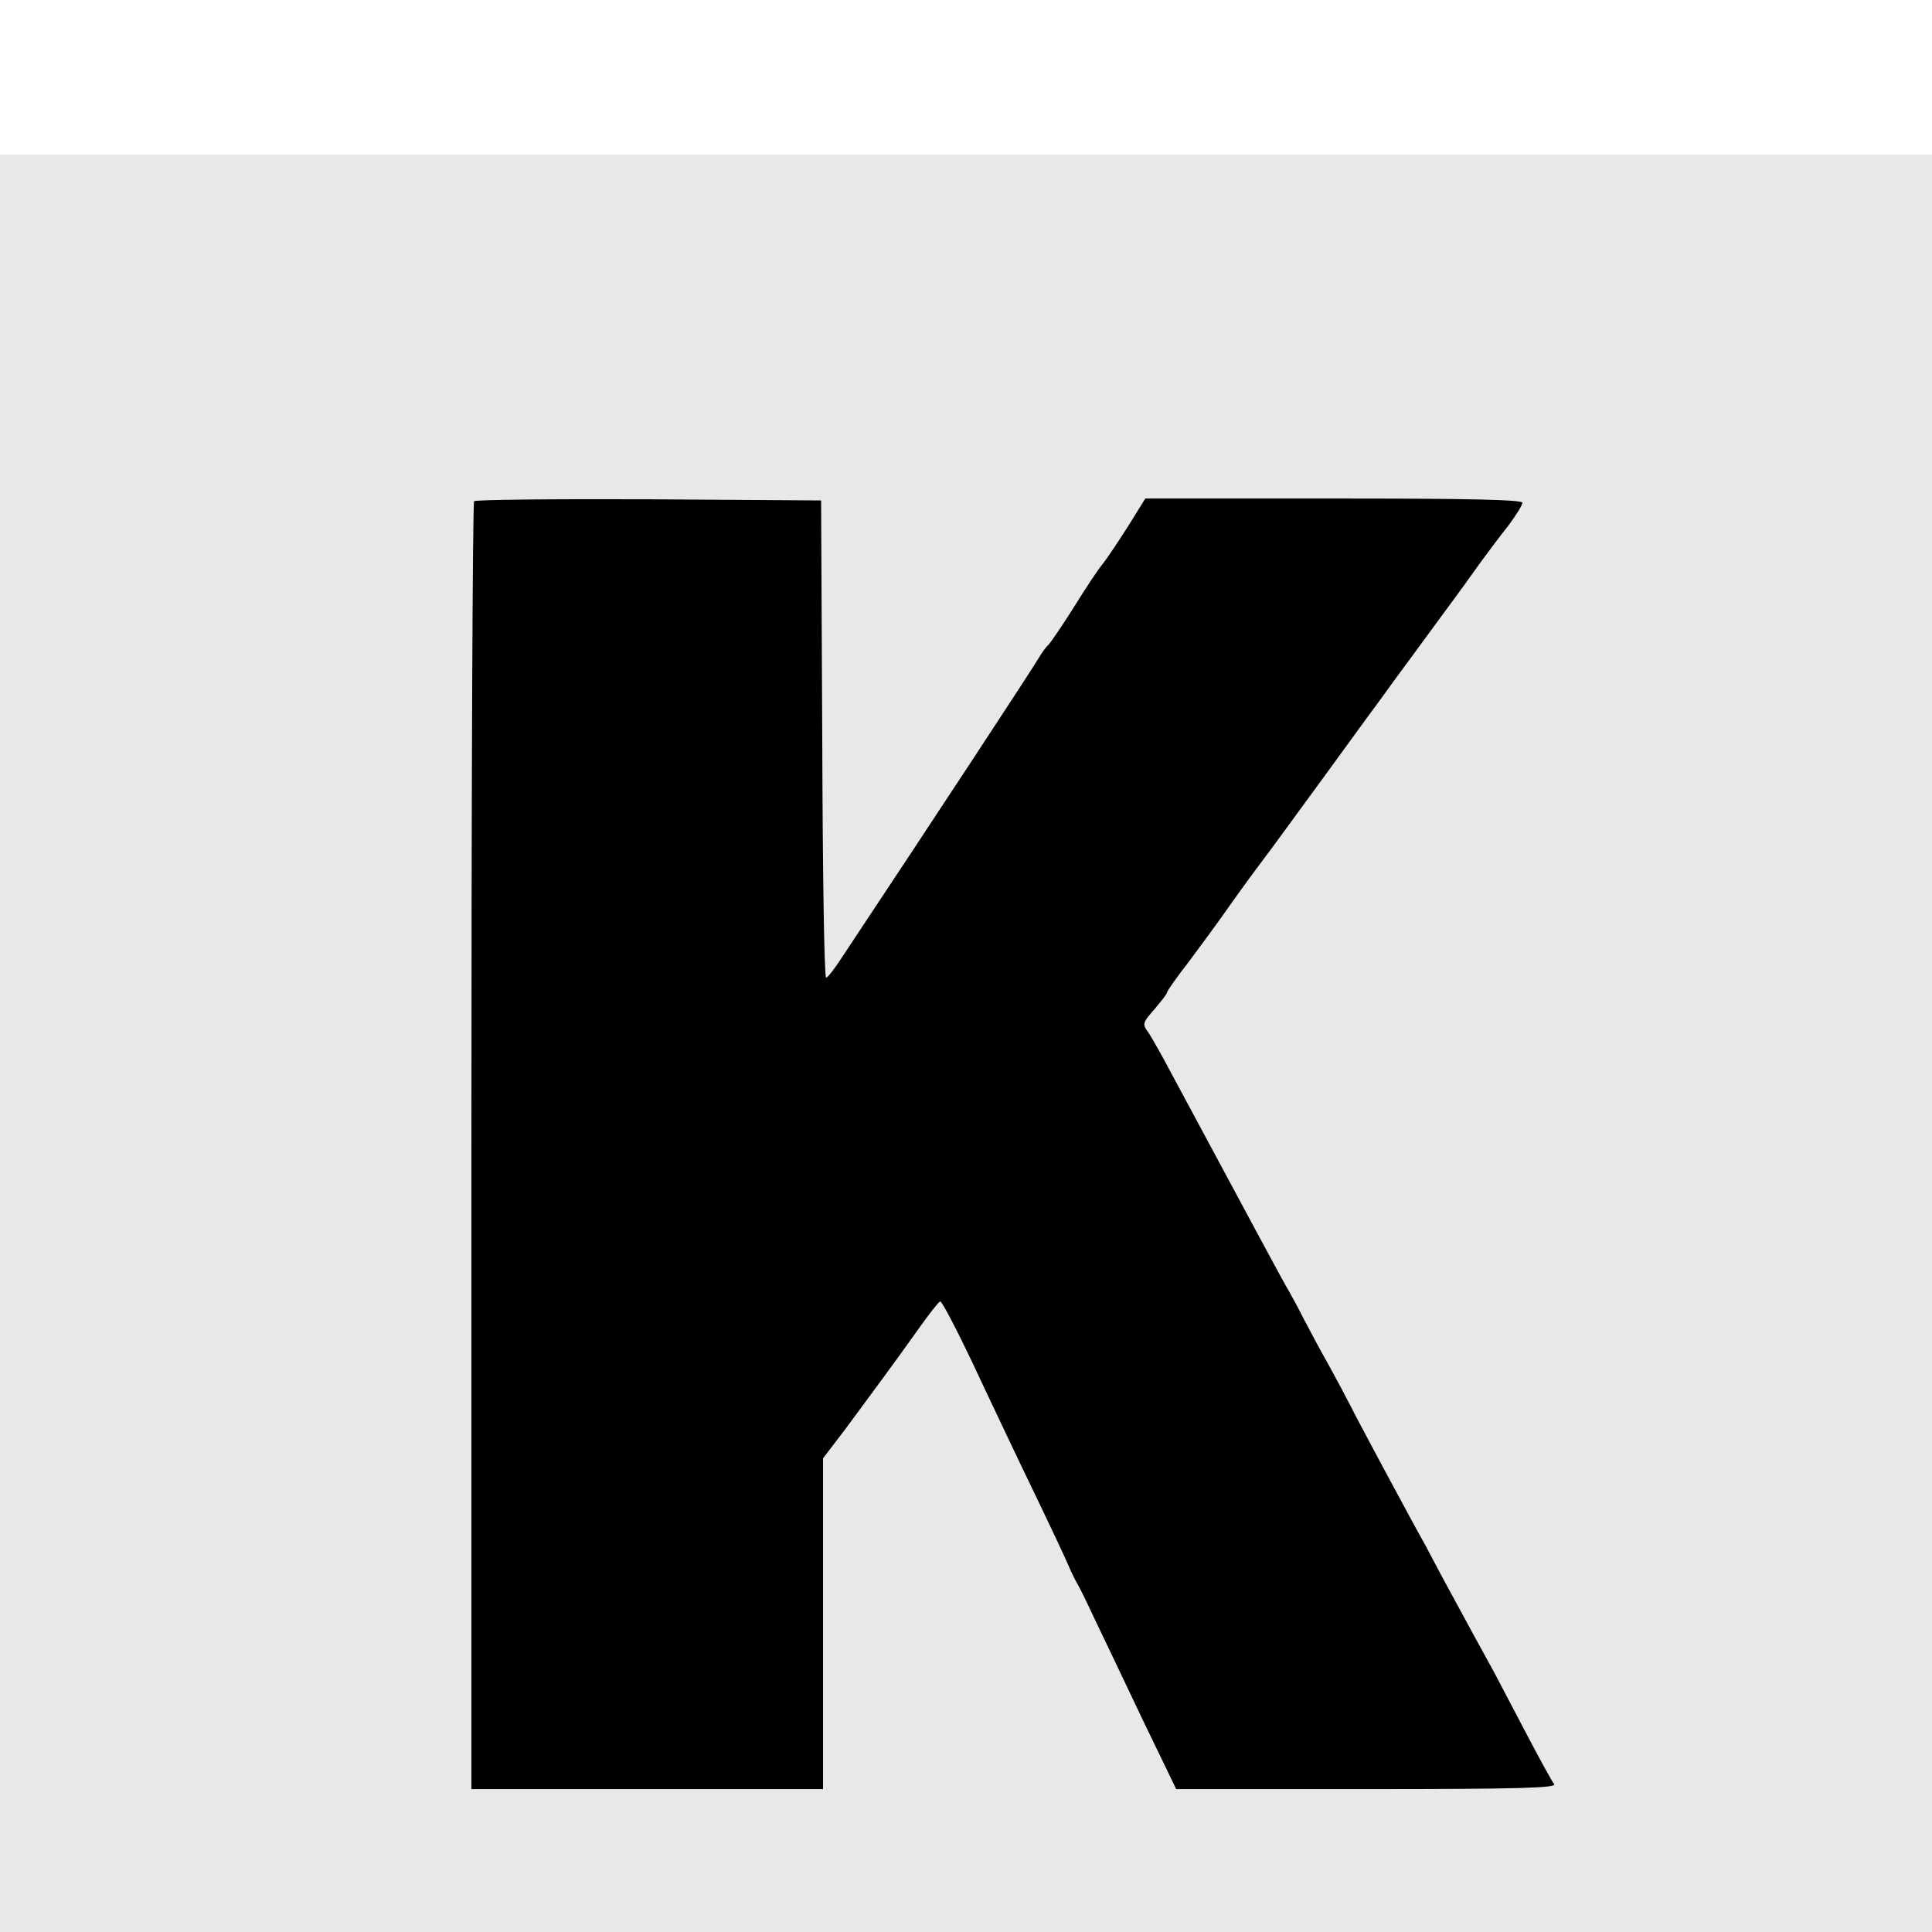 <?xml version="1.0" encoding="utf-8"?>
<svg xmlns="http://www.w3.org/2000/svg" viewBox="0 0 500 500">
  <g transform="matrix(0.1, 0, 0, -0.1, -6, 552.015)" fill="#ffffff" stroke="none">
    <rect x="1190.354" y="-4436.539" width="2959.17" height="3692.778" transform="matrix(1, 0, 0, -1, 0, 0)" style="fill: rgb(0, 0, 0);"/>
    <path d="M0 2560 l0 -2560 2560 0 2560 0 0 2560 0 2560 -2560 0 -2560 0 0 -2560z m2188 1048 c1 -340 5 -618 10 -618 4 0 21 22 38 48 243 366 503 762 512 779 7 12 18 28 26 35 7 8 37 52 66 98 29 47 62 97 74 111 12 15 41 59 66 98 l44 71 488 0 c350 0 488 -3 488 -11 0 -6 -17 -33 -37 -60 -21 -26 -52 -68 -69 -91 -17 -24 -63 -88 -104 -143 -40 -55 -94 -128 -119 -162 -25 -35 -58 -80 -73 -100 -31 -43 -204 -280 -243 -333 -14 -19 -38 -51 -53 -71 -15 -20 -45 -62 -67 -93 -22 -32 -66 -91 -97 -133 -32 -41 -58 -78 -58 -82 0 -3 -14 -21 -30 -40 -34 -39 -35 -40 -16 -66 7 -11 33 -56 56 -100 228 -424 292 -544 305 -565 8 -14 26 -47 40 -75 14 -27 43 -81 65 -120 21 -38 46 -85 55 -103 13 -27 155 -292 196 -365 5 -10 25 -47 44 -83 59 -109 107 -197 133 -244 13 -25 51 -97 84 -160 33 -63 65 -121 70 -127 8 -10 -90 -13 -484 -13 l-494 0 -88 182 c-48 101 -103 217 -123 258 -19 41 -39 82 -44 90 -5 8 -14 26 -20 40 -11 26 -46 101 -130 275 -26 55 -82 172 -123 260 -42 88 -79 159 -83 157 -5 -2 -28 -32 -53 -67 -61 -86 -124 -171 -192 -263 l-58 -76 0 -428 0 -428 -455 0 -455 0 0 1663 c0 915 3 1667 7 1670 3 4 207 6 452 5 l446 -3 3 -617z" style="fill: rgb(232, 232, 232); paint-order: fill; fill-rule: nonzero;"/>
  </g>
</svg>